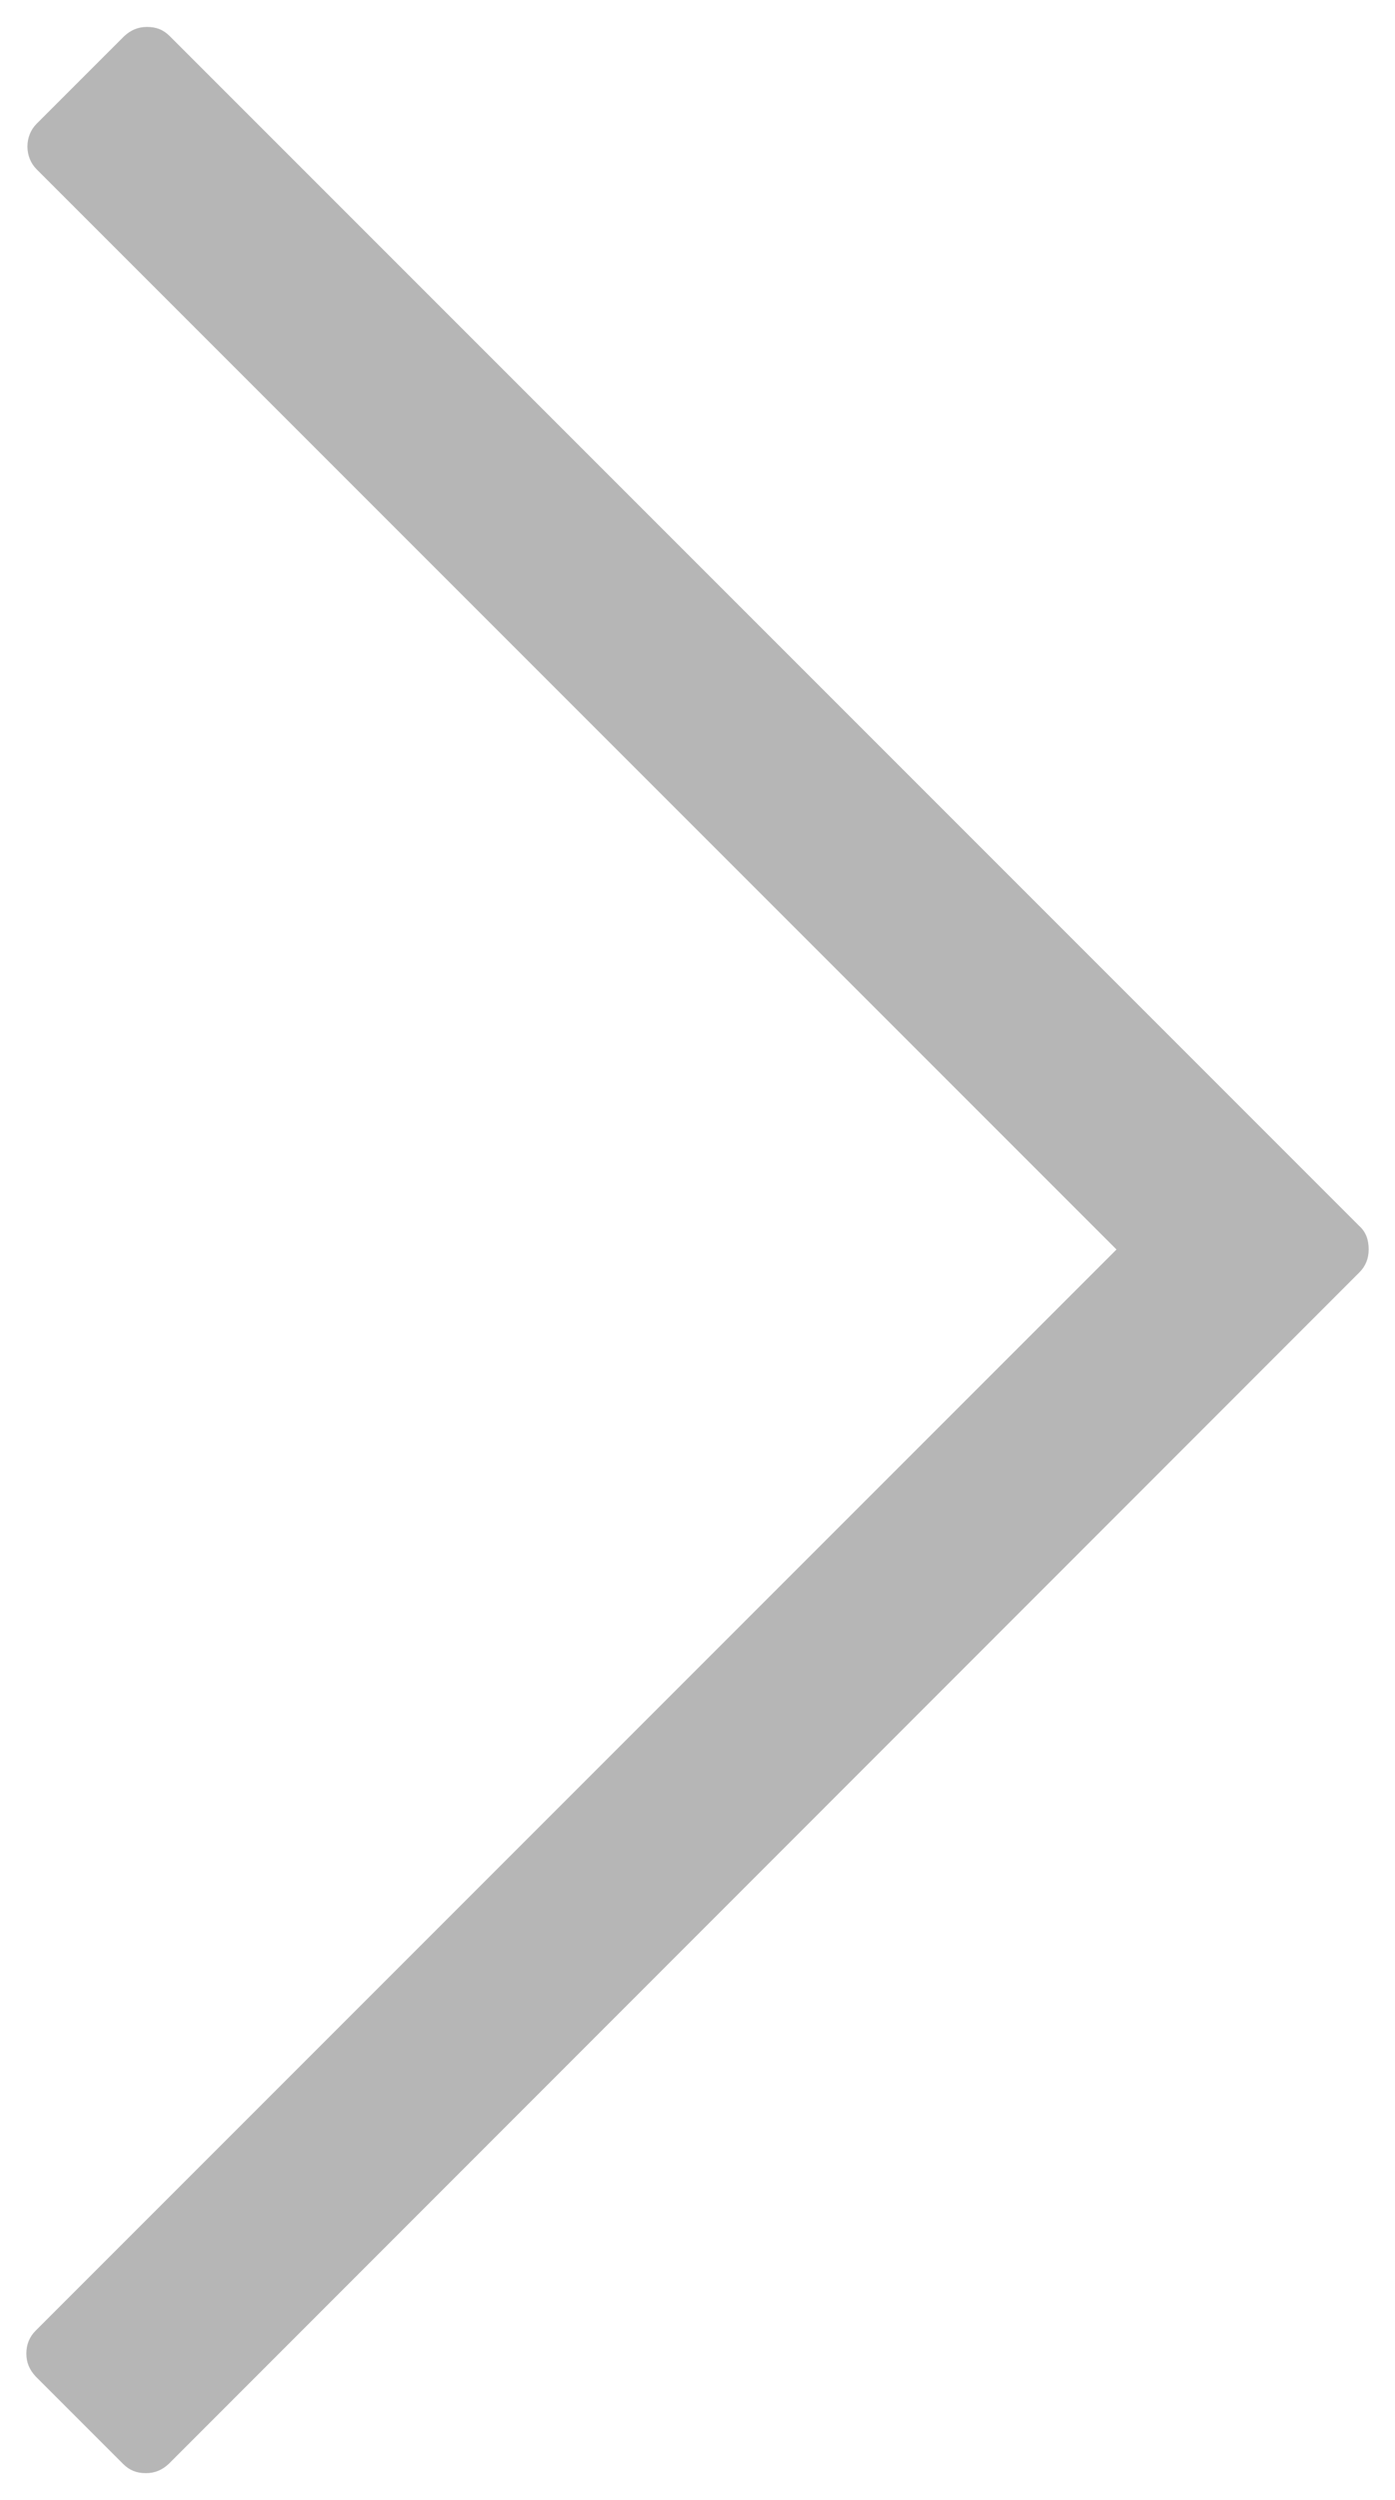<svg width="48" height="86" viewBox="0 0 48 86" fill="none" xmlns="http://www.w3.org/2000/svg">
<path d="M0.944 5.041C0.944 5.34 1.056 5.62 1.262 5.826L38.417 42.981L1.225 80.174C1.019 80.38 0.907 80.641 0.907 80.959C0.907 81.277 1.019 81.52 1.225 81.745L4.235 84.755C4.46 84.98 4.703 85.073 5.021 85.073C5.338 85.073 5.582 84.961 5.806 84.755L46.776 43.767C46.982 43.561 47.094 43.299 47.094 42.981C47.094 42.645 47 42.383 46.776 42.177L5.843 1.245C5.619 1.02 5.376 0.927 5.058 0.927C4.74 0.927 4.497 1.039 4.273 1.245L1.262 4.255C1.056 4.461 0.944 4.741 0.944 5.041Z" fill="#B6B6B6"/>
</svg>
